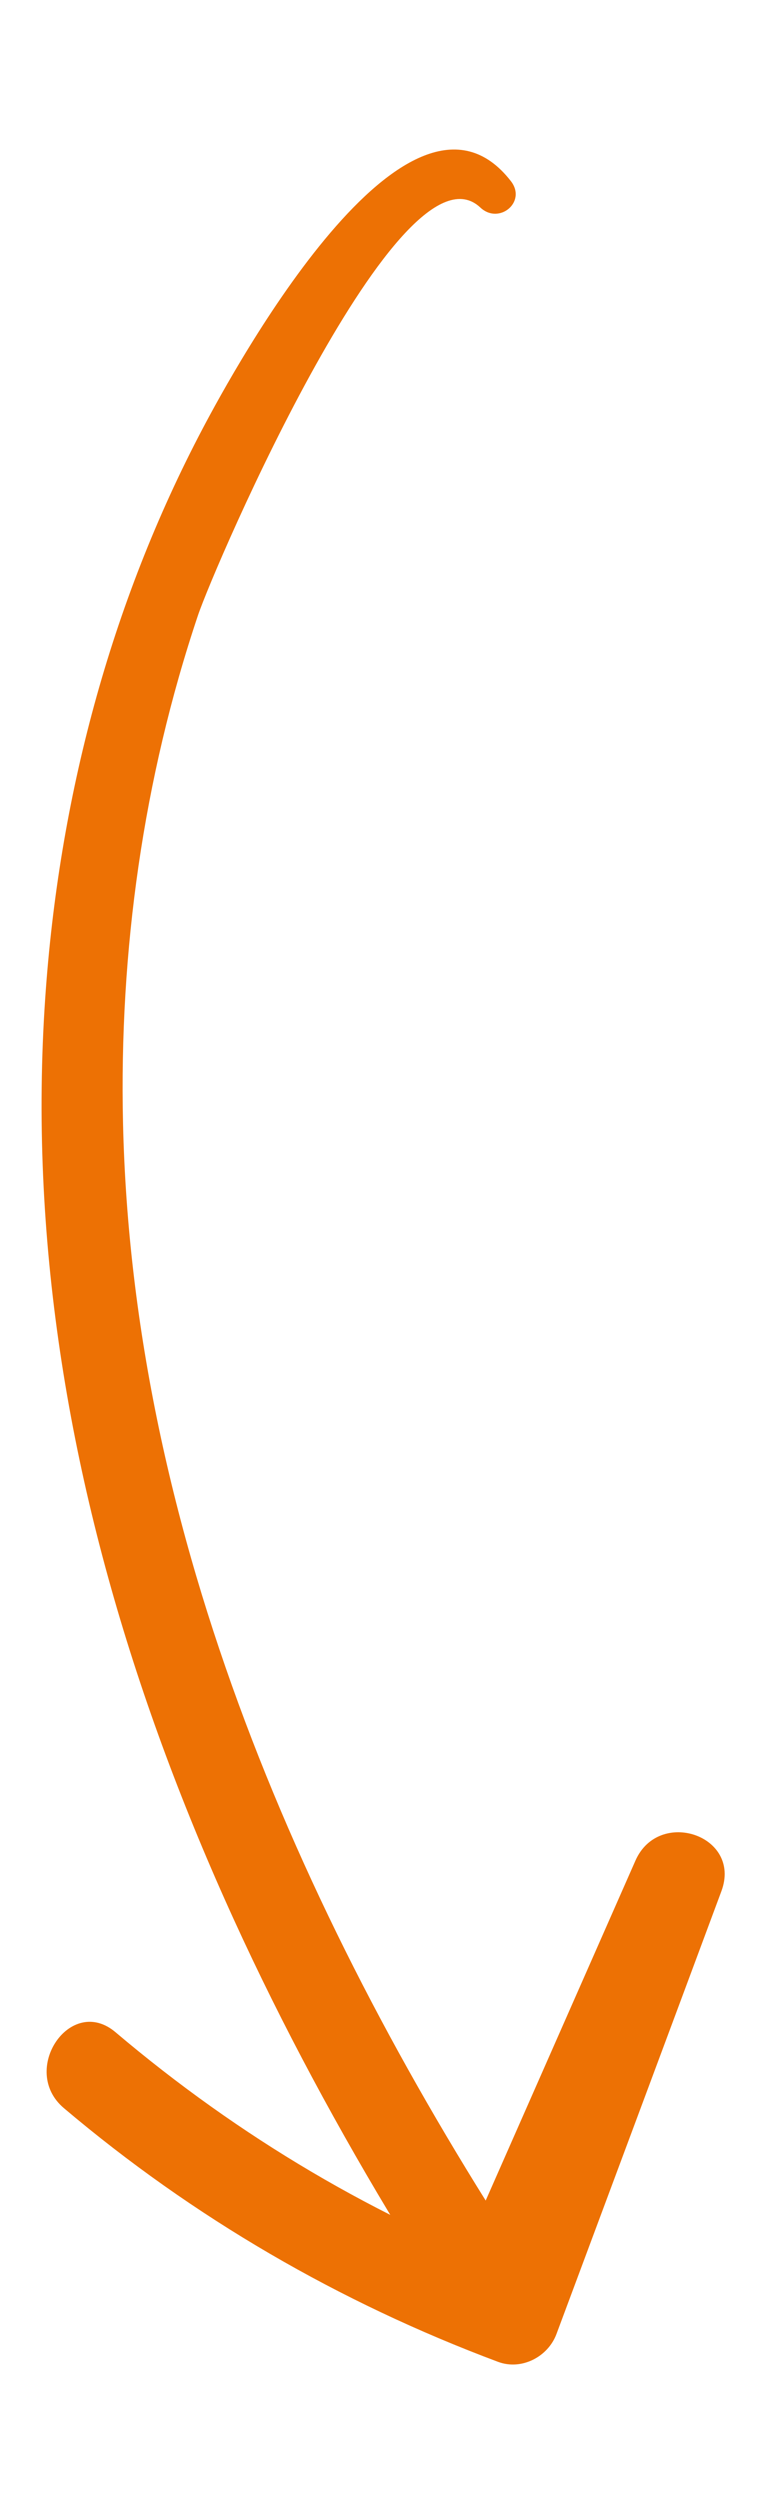 <svg version="1.1" xmlns="http://www.w3.org/2000/svg" xmlns:xlink="http://www.w3.org/1999/xlink" x="0px"
	 y="0px" width="48.288px" height="156.549px" viewBox="0 0 48.288 156.549"
	 style="enable-background:new 0 0 48.288 156.549;" xml:space="preserve">
<g>

		<path fill="#ed7104" d="M30.084,12.996c-4.956-4.652-16.653,22.459-17.69,25.552C8.967,48.764,7.462,59.566,7.705,70.33
			c0.581,25.783,11.364,50.281,25.321,71.539c-1.6,0.301-3.199,0.602-4.799,0.903
			c3.857-8.753,7.713-17.506,11.57-26.259c1.467-3.329,6.682-1.577,5.385,1.912
			c-3.436,9.246-6.886,18.488-10.33,27.731c-0.534,1.433-2.19,2.293-3.661,1.742
			c-9.942-3.721-19.086-9.029-27.192-15.889c-2.802-2.371,0.414-7.141,3.235-4.752
			c7.744,6.559,16.37,11.674,25.876,15.237c-1.22,0.581-2.441,1.162-3.661,1.742
			c3.448-9.242,6.892-18.486,10.349-27.724c1.795,0.637,3.59,1.275,5.385,1.912
			c-3.877,8.746-7.754,17.491-11.631,26.237c-0.749,1.691-3.529,2.846-4.799,0.903
			C12.688,120.979,0.791,92.405,2.832,62.503c0.848-12.432,4.051-24.648,9.873-35.688
			c1.982-3.758,12.88-23.721,19.291-15.473C33.011,12.649,31.254,14.094,30.084,12.996L30.084,12.996z"/>
</g>
</svg>
